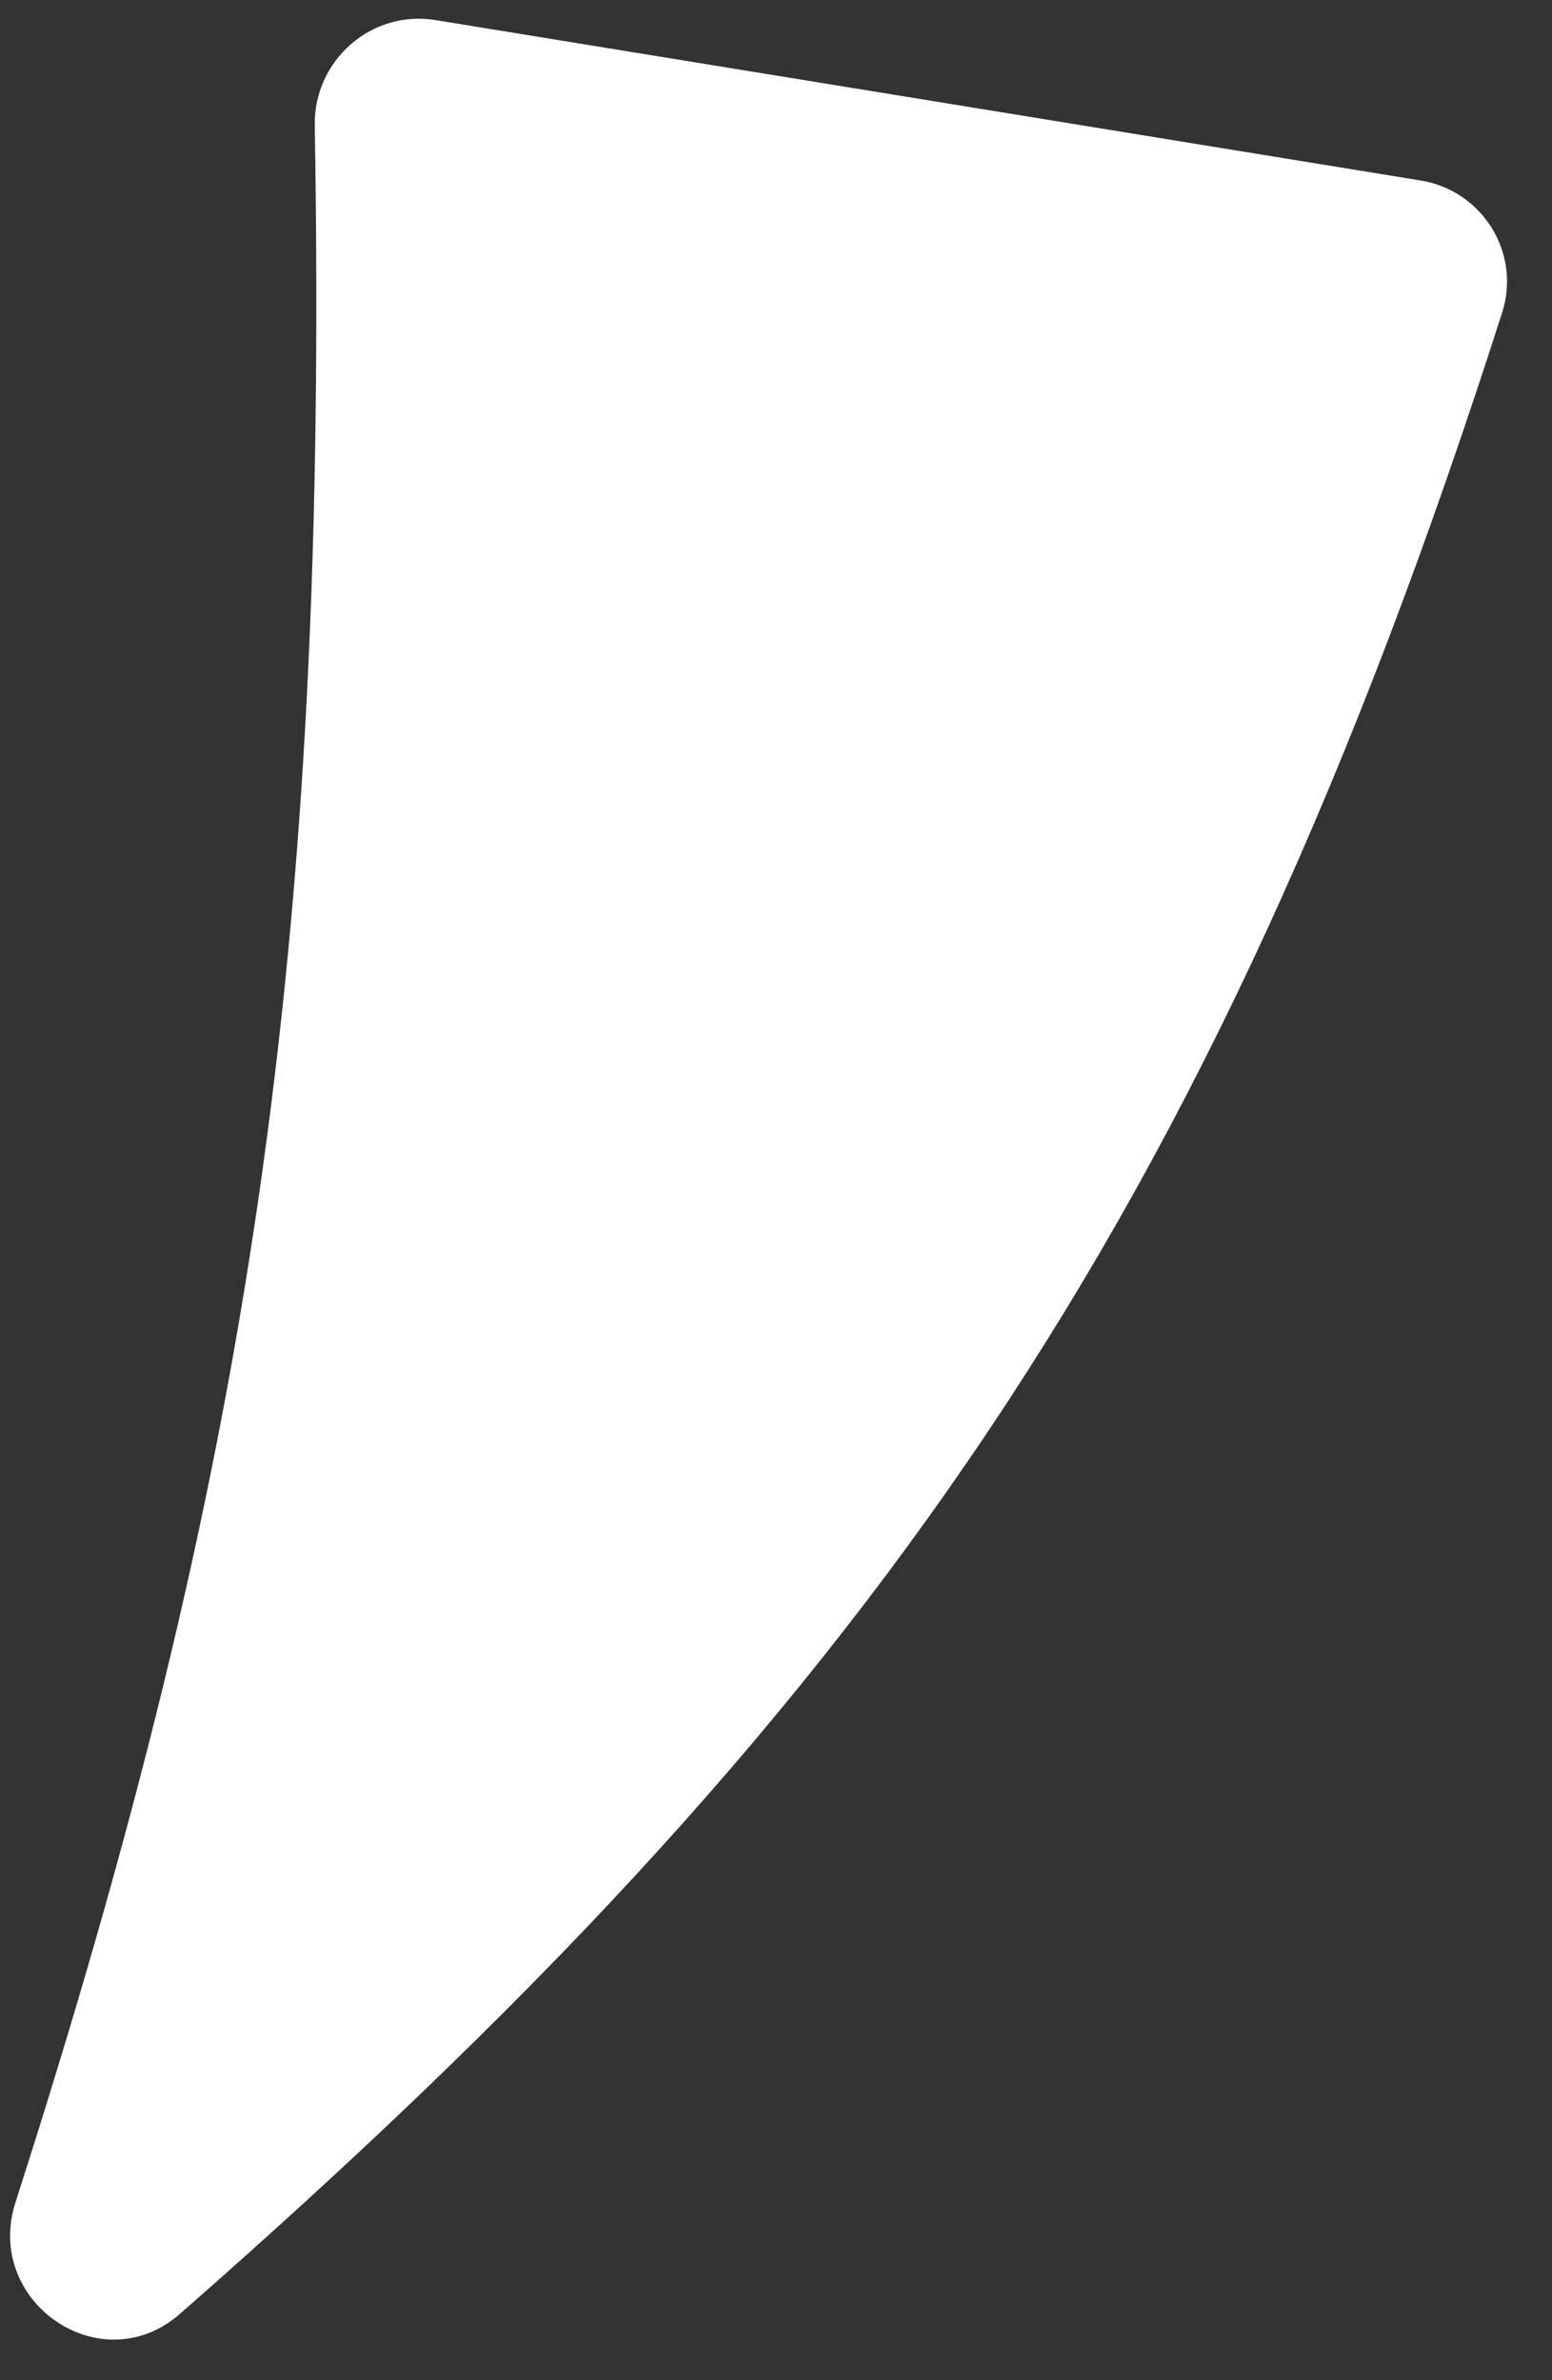 <svg width="15" height="23" viewBox="0 0 15 23" fill="none" xmlns="http://www.w3.org/2000/svg">
<rect x="0" y="0" width="15" height="23" fill="#333333" stroke="none"/>
<path d="M3.042 1.211C3.032 0.584 3.589 0.093 4.208 0.194L13.73 1.744C14.328 1.841 14.703 2.444 14.518 3.021C11.689 11.854 8.37 16.55 1.739 22.359C0.978 23.026 -0.16 22.244 0.15 21.28C2.418 14.227 3.178 9.171 3.042 1.211Z" fill="white"/>
</svg>
